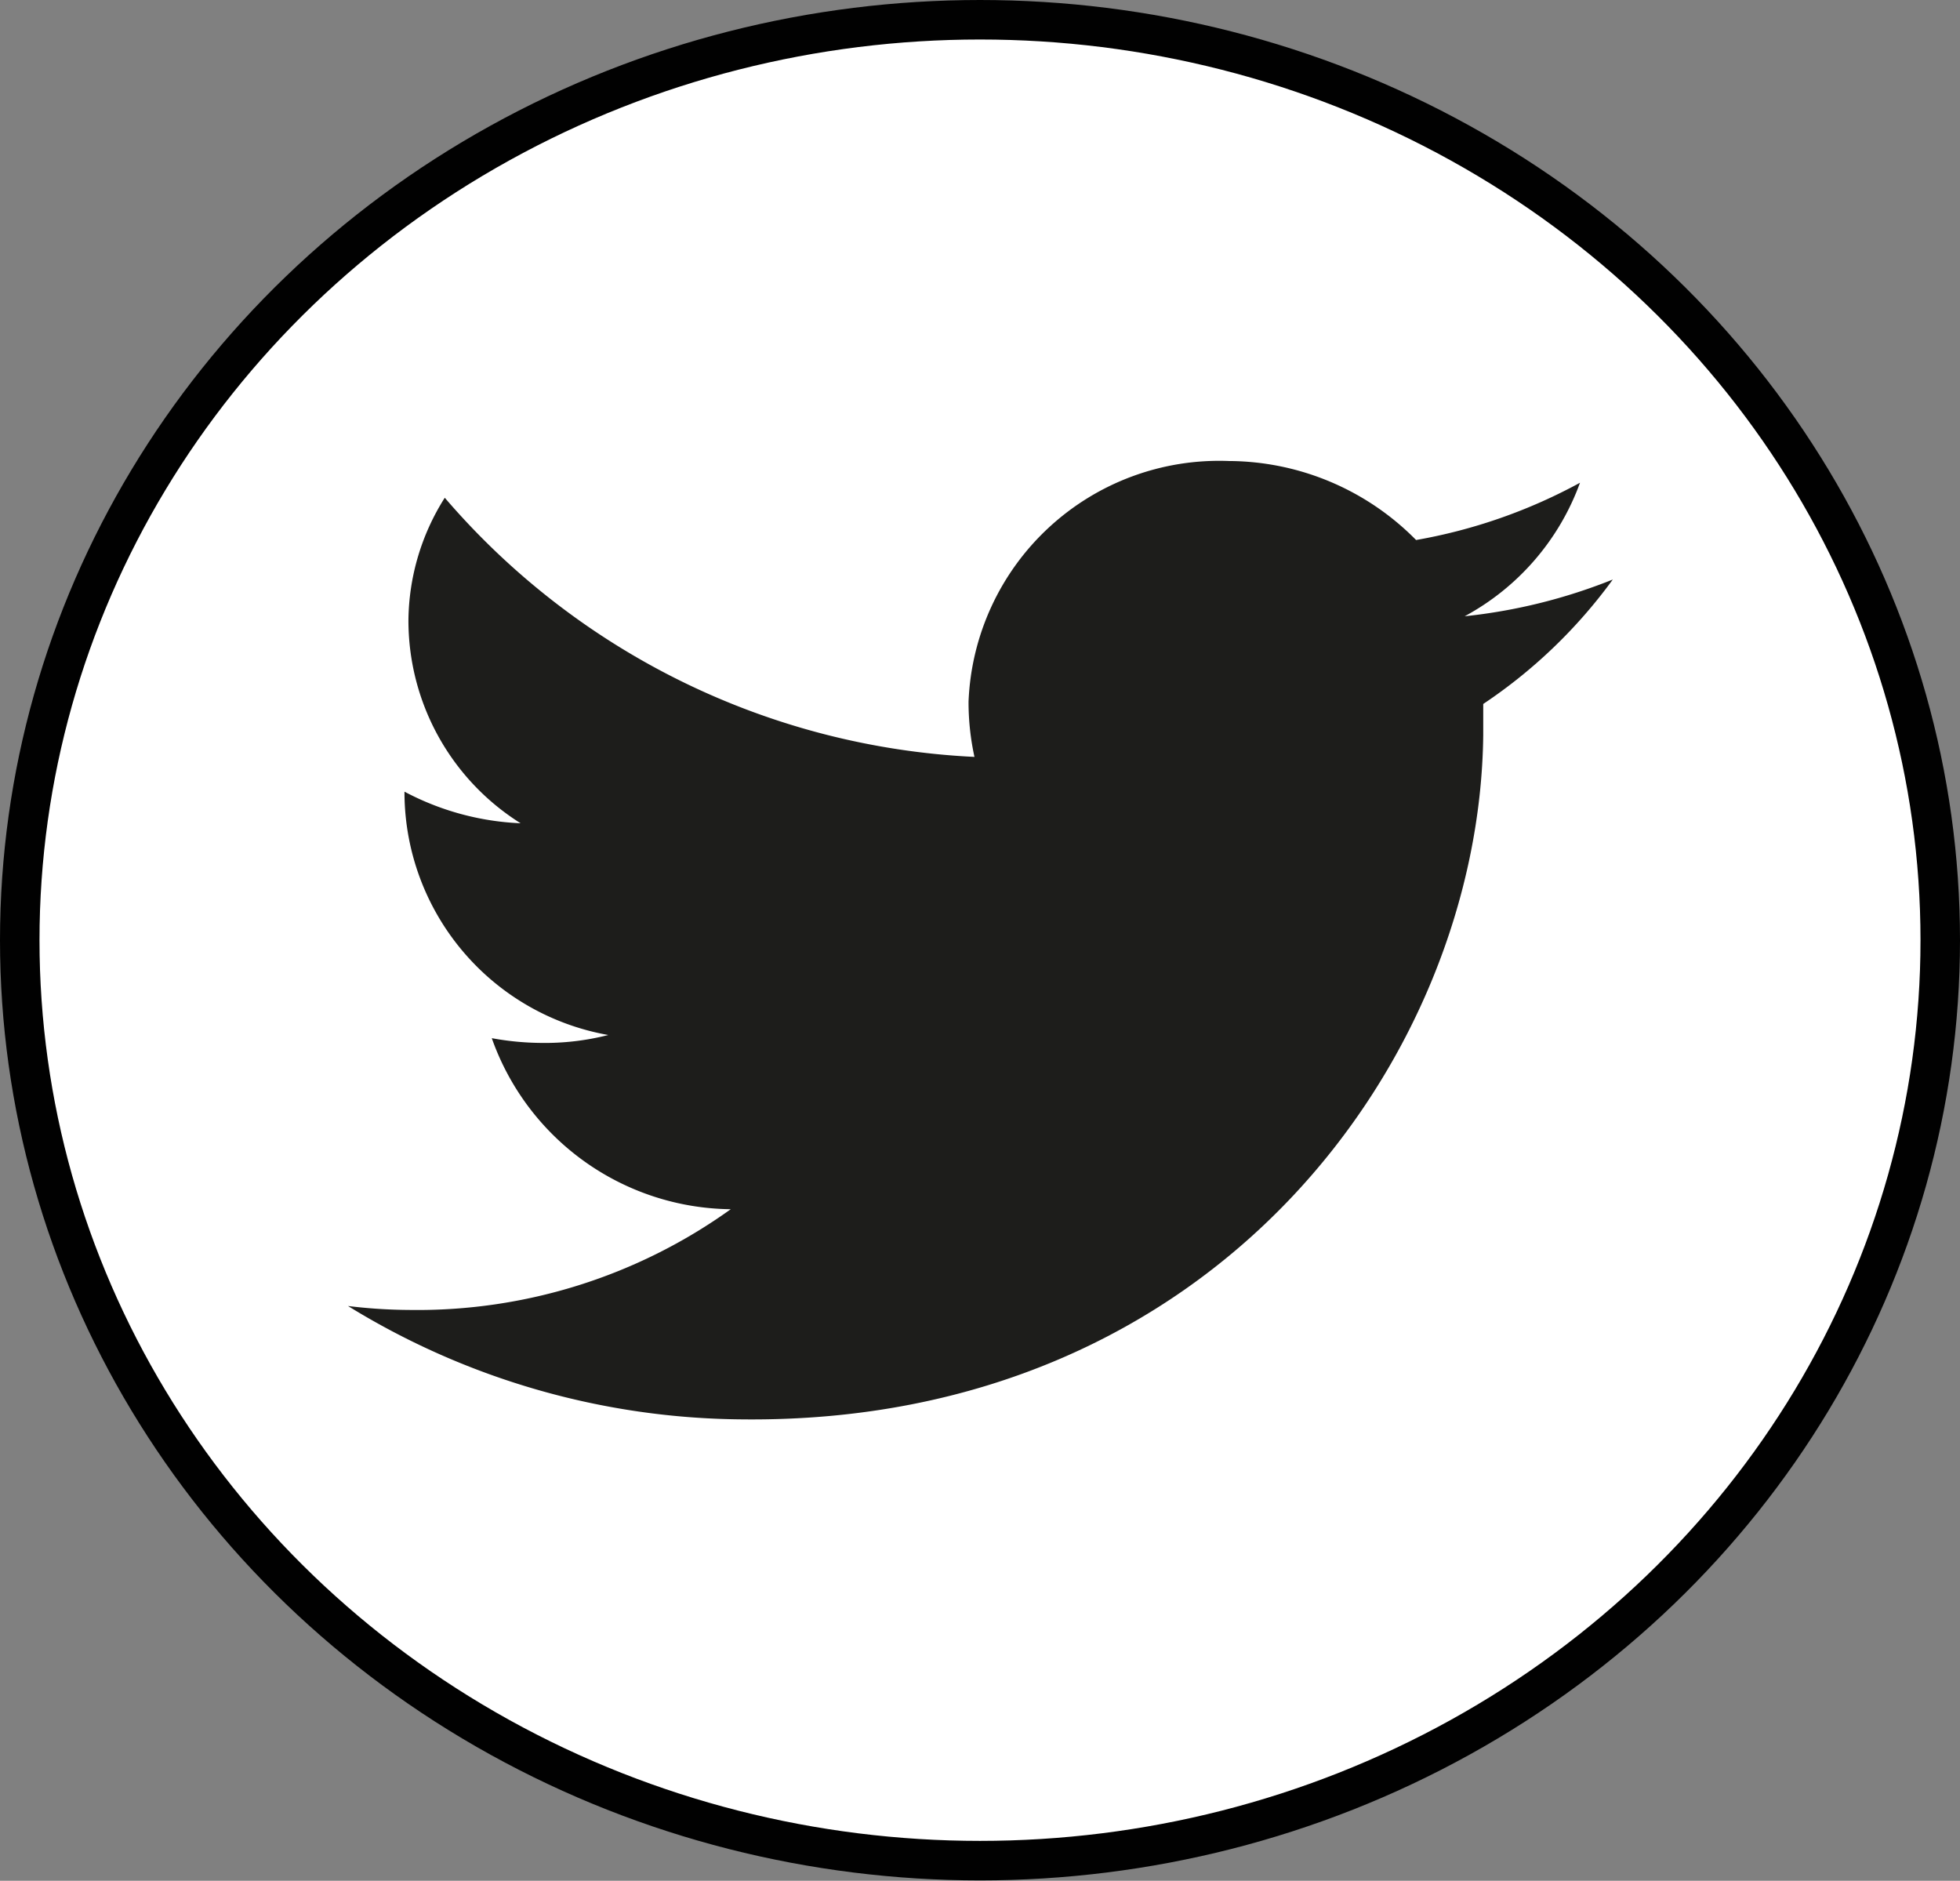 <svg xmlns="http://www.w3.org/2000/svg" viewBox="0 0 49.62 47.61"><rect x="0" y="0" width="49.62" height="47.61" fill="#808080" stroke="none"/><g id="Layer_2" data-name="Layer 2"><g id="Layer_1-2" data-name="Layer 1"><ellipse cx="24.81" cy="23.8" rx="24.31" ry="23.3" style="fill:#fff;stroke:#010101;stroke-miterlimit:10"/><path d="M40,12.22a13.55,13.55,0,0,1-4.15,1.45,6.69,6.69,0,0,0-4.74-2,6.35,6.35,0,0,0-6.59,6.09,6.46,6.46,0,0,0,.15,1.4A18.85,18.85,0,0,1,11.26,12.6a5.89,5.89,0,0,0-.92,3.09,6.06,6.06,0,0,0,2.84,5.15,6.88,6.88,0,0,1-2.94-.8v.07A6.25,6.25,0,0,0,15.4,26.2a6.49,6.49,0,0,1-1.72.2,7.12,7.12,0,0,1-1.23-.12,6.49,6.49,0,0,0,6.05,4.33,13.61,13.61,0,0,1-8.13,2.55,13.33,13.33,0,0,1-1.56-.1,19.27,19.27,0,0,0,10,2.87c12,.12,18.65-9.19,18.74-17.32,0-.26,0-.53,0-.79a12.94,12.94,0,0,0,3.28-3.15,14,14,0,0,1-3.75.93A6.28,6.28,0,0,0,40,12.22Z" style="fill:#1d1d1b"/></g></g></svg>